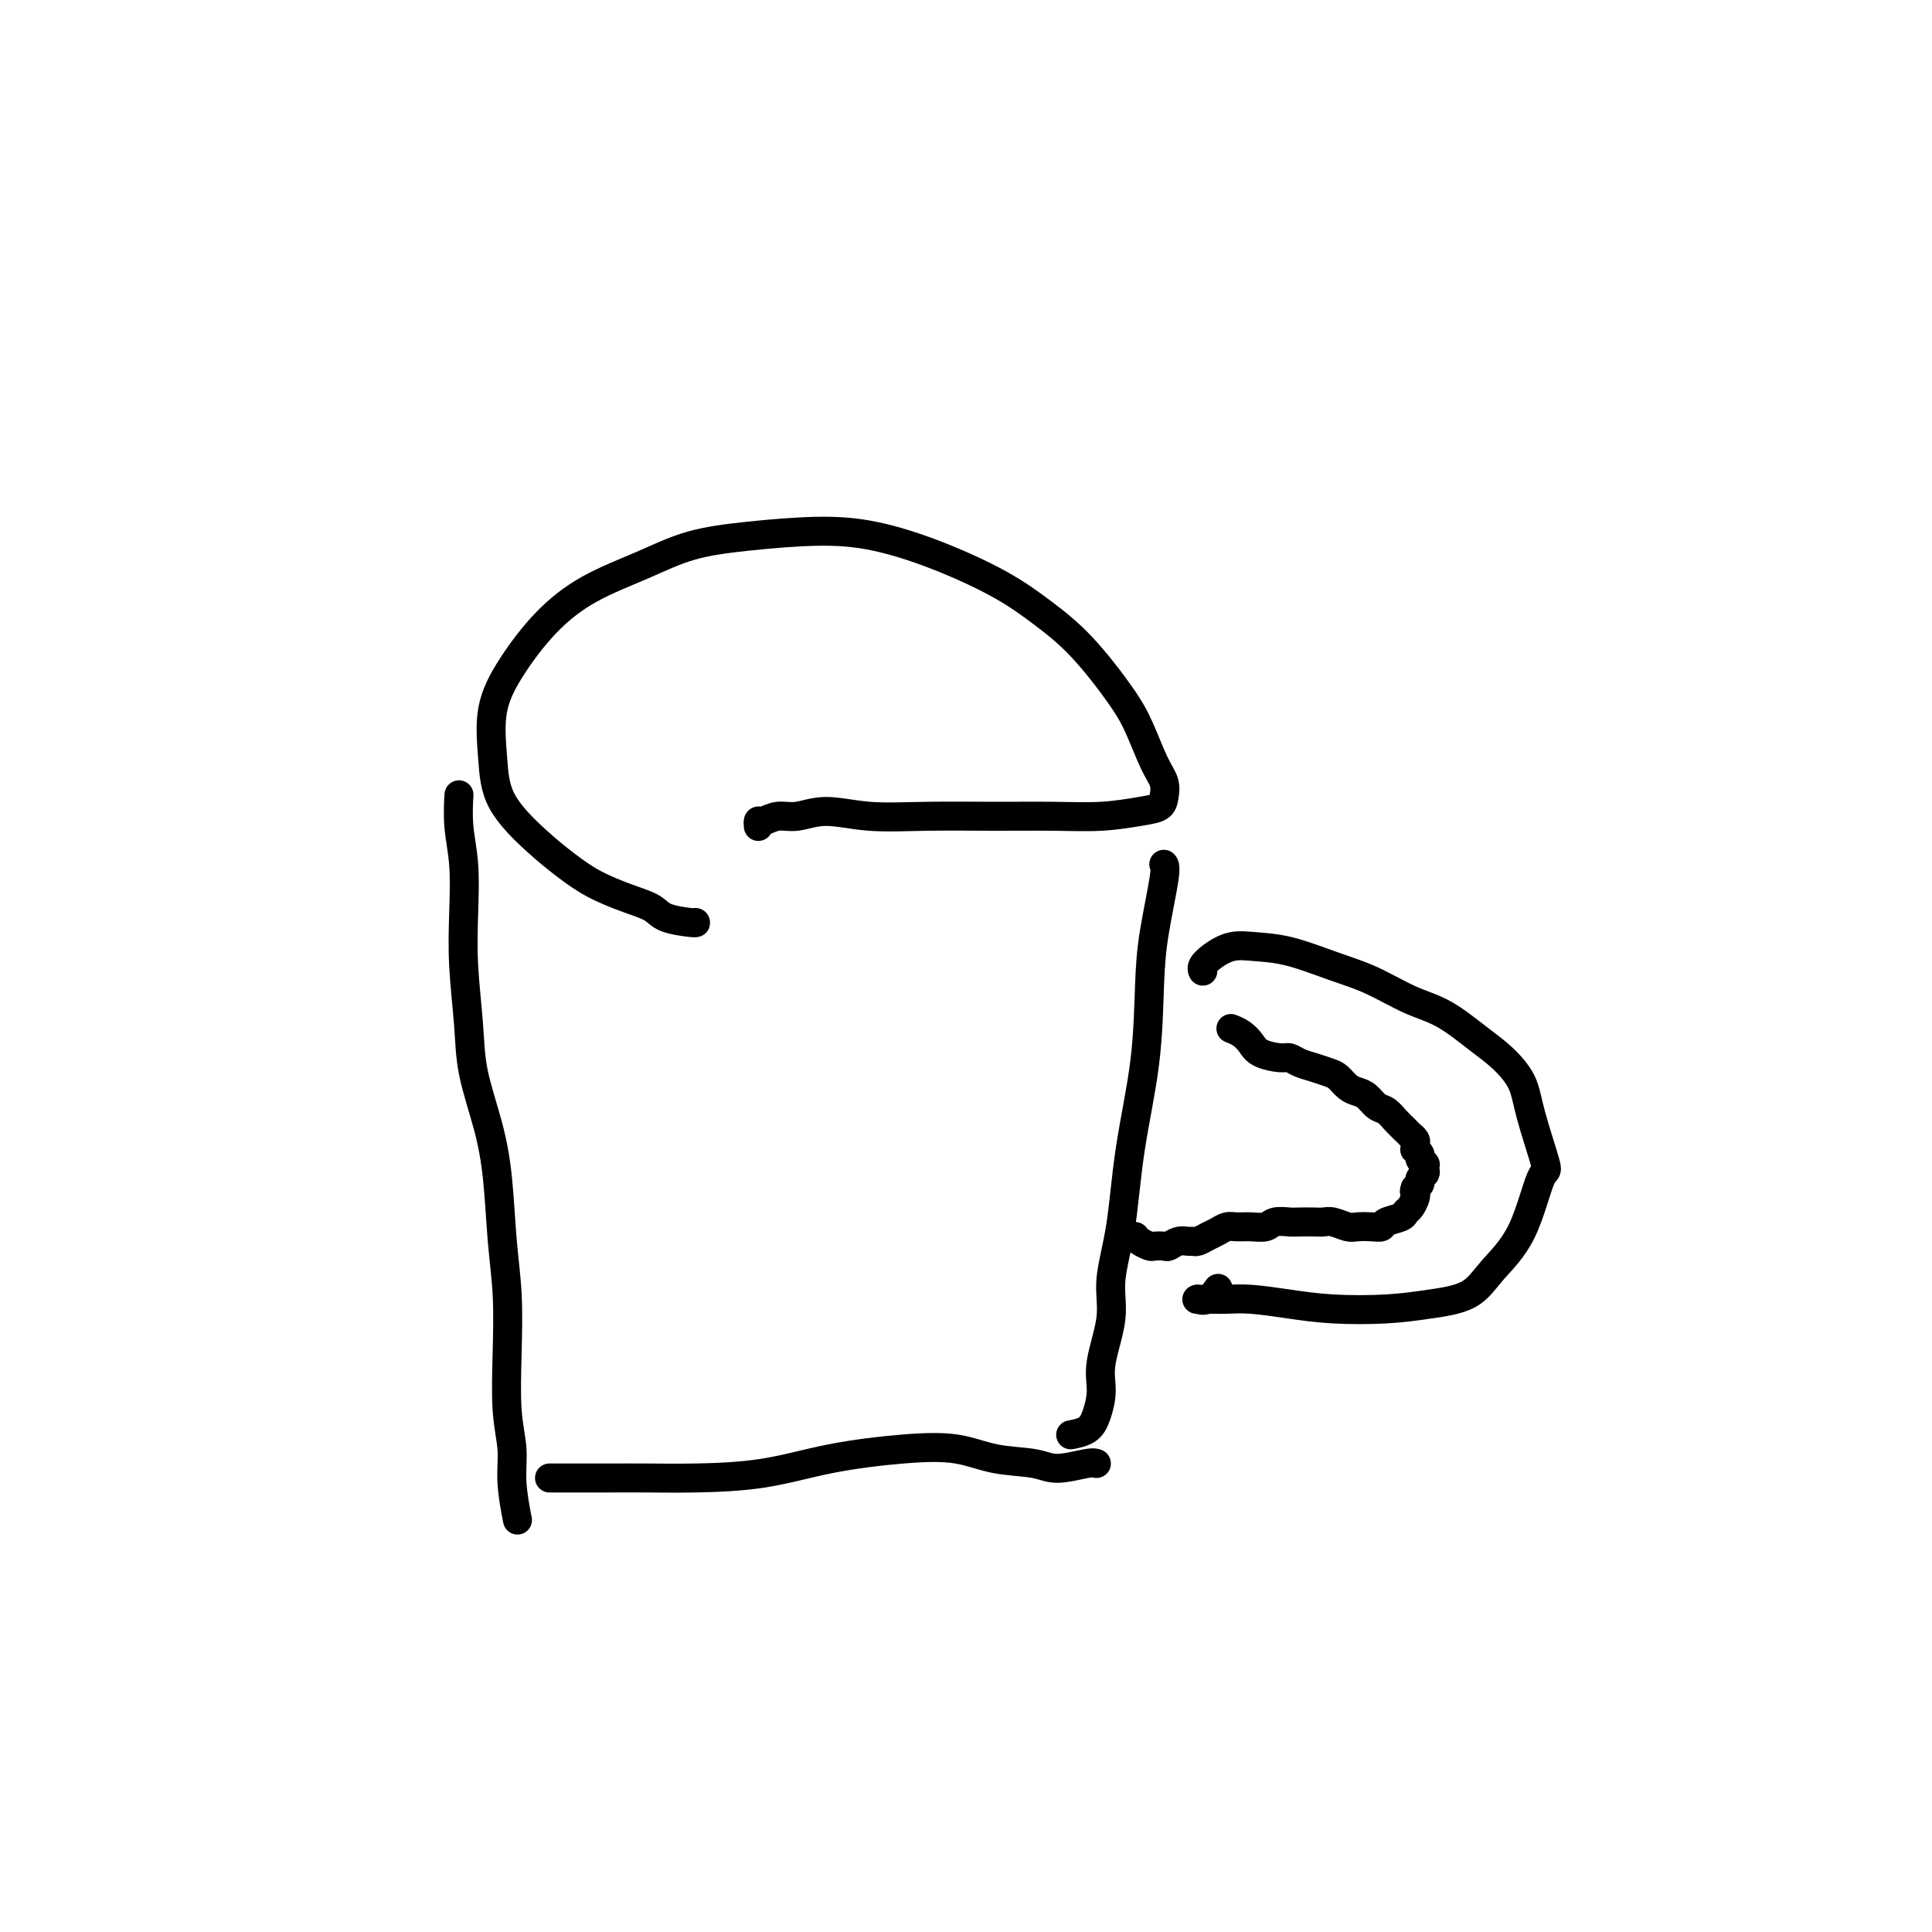 <svg viewBox='0 0 400 400' version='1.1' xmlns='http://www.w3.org/2000/svg' xmlns:xlink='http://www.w3.org/1999/xlink'><g fill='none' stroke='#000000' stroke-width='6' stroke-linecap='round' stroke-linejoin='round'><path d='M144,191c0.000,0.000 0.001,0.001 0,0c-0.001,-0.001 -0.003,-0.002 0,0c0.003,0.002 0.011,0.009 0,0c-0.011,-0.009 -0.040,-0.032 0,0c0.040,0.032 0.151,0.120 -1,0c-1.151,-0.120 -3.563,-0.446 -5,-1c-1.437,-0.554 -1.900,-1.334 -3,-2c-1.100,-0.666 -2.837,-1.217 -5,-2c-2.163,-0.783 -4.751,-1.797 -7,-3c-2.249,-1.203 -4.161,-2.594 -6,-4c-1.839,-1.406 -3.607,-2.826 -6,-5c-2.393,-2.174 -5.410,-5.100 -7,-8c-1.590,-2.900 -1.754,-5.773 -2,-9c-0.246,-3.227 -0.576,-6.810 0,-10c0.576,-3.190 2.056,-5.989 4,-9c1.944,-3.011 4.351,-6.235 7,-9c2.649,-2.765 5.541,-5.071 9,-7c3.459,-1.929 7.487,-3.483 11,-5c3.513,-1.517 6.513,-2.999 10,-4c3.487,-1.001 7.462,-1.522 12,-2c4.538,-0.478 9.639,-0.913 14,-1c4.361,-0.087 7.983,0.173 12,1c4.017,0.827 8.430,2.222 13,4c4.570,1.778 9.296,3.939 13,6c3.704,2.061 6.385,4.022 9,6c2.615,1.978 5.163,3.975 8,7c2.837,3.025 5.962,7.079 8,10c2.038,2.921 2.990,4.709 4,7c1.010,2.291 2.080,5.086 3,7c0.920,1.914 1.692,2.947 2,4c0.308,1.053 0.152,2.124 0,3c-0.152,0.876 -0.302,1.555 -1,2c-0.698,0.445 -1.945,0.655 -4,1c-2.055,0.345 -4.917,0.826 -8,1c-3.083,0.174 -6.389,0.042 -10,0c-3.611,-0.042 -7.529,0.007 -12,0c-4.471,-0.007 -9.494,-0.070 -14,0c-4.506,0.070 -8.496,0.271 -12,0c-3.504,-0.271 -6.522,-1.016 -9,-1c-2.478,0.016 -4.415,0.793 -6,1c-1.585,0.207 -2.817,-0.155 -4,0c-1.183,0.155 -2.317,0.826 -3,1c-0.683,0.174 -0.915,-0.149 -1,0c-0.085,0.149 -0.023,0.771 0,1c0.023,0.229 0.007,0.065 0,0c-0.007,-0.065 -0.003,-0.033 0,0'/><path d='M95,165c-0.001,0.010 -0.001,0.019 0,0c0.001,-0.019 0.004,-0.067 0,0c-0.004,0.067 -0.015,0.250 0,0c0.015,-0.250 0.056,-0.933 0,0c-0.056,0.933 -0.208,3.481 0,6c0.208,2.519 0.775,5.008 1,8c0.225,2.992 0.108,6.488 0,10c-0.108,3.512 -0.208,7.041 0,11c0.208,3.959 0.724,8.348 1,12c0.276,3.652 0.312,6.569 1,10c0.688,3.431 2.027,7.378 3,11c0.973,3.622 1.580,6.921 2,11c0.420,4.079 0.652,8.939 1,13c0.348,4.061 0.810,7.324 1,11c0.190,3.676 0.107,7.764 0,12c-0.107,4.236 -0.239,8.621 0,12c0.239,3.379 0.847,5.751 1,8c0.153,2.249 -0.151,4.375 0,7c0.151,2.625 0.757,5.750 1,7c0.243,1.250 0.121,0.625 0,0'/><path d='M241,179c0.001,0.001 0.002,0.003 0,0c-0.002,-0.003 -0.007,-0.009 0,0c0.007,0.009 0.027,0.034 0,0c-0.027,-0.034 -0.099,-0.129 0,0c0.099,0.129 0.371,0.480 0,3c-0.371,2.520 -1.383,7.208 -2,11c-0.617,3.792 -0.839,6.686 -1,11c-0.161,4.314 -0.262,10.046 -1,16c-0.738,5.954 -2.115,12.128 -3,18c-0.885,5.872 -1.280,11.441 -2,16c-0.720,4.559 -1.765,8.110 -2,11c-0.235,2.890 0.339,5.121 0,8c-0.339,2.879 -1.590,6.407 -2,9c-0.410,2.593 0.023,4.250 0,6c-0.023,1.750 -0.501,3.593 -1,5c-0.499,1.407 -1.019,2.379 -2,3c-0.981,0.621 -2.423,0.892 -3,1c-0.577,0.108 -0.288,0.054 0,0'/><path d='M114,306c-0.019,0.000 -0.037,0.000 0,0c0.037,-0.000 0.131,-0.000 0,0c-0.131,0.000 -0.485,0.000 0,0c0.485,-0.000 1.811,-0.001 4,0c2.189,0.001 5.242,0.005 8,0c2.758,-0.005 5.220,-0.019 8,0c2.780,0.019 5.879,0.070 10,0c4.121,-0.070 9.263,-0.261 14,-1c4.737,-0.739 9.068,-2.028 14,-3c4.932,-0.972 10.466,-1.629 15,-2c4.534,-0.371 8.069,-0.457 11,0c2.931,0.457 5.258,1.457 8,2c2.742,0.543 5.898,0.629 8,1c2.102,0.371 3.151,1.027 5,1c1.849,-0.027 4.498,-0.738 6,-1c1.502,-0.262 1.858,-0.075 2,0c0.142,0.075 0.071,0.037 0,0'/><path d='M249,201c-0.010,-0.018 -0.019,-0.037 0,0c0.019,0.037 0.068,0.129 0,0c-0.068,-0.129 -0.252,-0.478 0,-1c0.252,-0.522 0.939,-1.217 2,-2c1.061,-0.783 2.497,-1.656 4,-2c1.503,-0.344 3.075,-0.160 5,0c1.925,0.160 4.203,0.295 7,1c2.797,0.705 6.113,1.980 9,3c2.887,1.020 5.345,1.783 8,3c2.655,1.217 5.506,2.887 8,4c2.494,1.113 4.630,1.670 7,3c2.370,1.330 4.972,3.433 7,5c2.028,1.567 3.481,2.596 5,4c1.519,1.404 3.105,3.181 4,5c0.895,1.819 1.100,3.679 2,7c0.900,3.321 2.495,8.105 3,10c0.505,1.895 -0.081,0.903 -1,3c-0.919,2.097 -2.173,7.283 -4,11c-1.827,3.717 -4.229,5.963 -6,8c-1.771,2.037 -2.911,3.863 -5,5c-2.089,1.137 -5.128,1.583 -8,2c-2.872,0.417 -5.577,0.805 -9,1c-3.423,0.195 -7.563,0.196 -11,0c-3.437,-0.196 -6.172,-0.588 -9,-1c-2.828,-0.412 -5.748,-0.842 -8,-1c-2.252,-0.158 -3.834,-0.043 -5,0c-1.166,0.043 -1.914,0.013 -3,0c-1.086,-0.013 -2.508,-0.011 -3,0c-0.492,0.011 -0.055,0.031 0,0c0.055,-0.031 -0.274,-0.111 0,0c0.274,0.111 1.151,0.415 2,0c0.849,-0.415 1.671,-1.547 2,-2c0.329,-0.453 0.164,-0.226 0,0'/><path d='M255,213c0.000,0.000 0.000,0.000 0,0c-0.000,-0.000 -0.000,-0.000 0,0c0.000,0.000 0.000,0.000 0,0c-0.000,-0.000 -0.000,-0.000 0,0c0.000,0.000 0.000,0.000 0,0c-0.000,-0.000 -0.000,-0.000 0,0c0.000,0.000 0.000,0.000 0,0c-0.000,-0.000 -0.000,-0.000 0,0c0.000,0.000 0.000,0.000 0,0c-0.000,-0.000 -0.002,-0.001 0,0c0.002,0.001 0.006,0.002 0,0c-0.006,-0.002 -0.023,-0.009 0,0c0.023,0.009 0.087,0.033 0,0c-0.087,-0.033 -0.325,-0.124 0,0c0.325,0.124 1.214,0.463 2,1c0.786,0.537 1.470,1.271 2,2c0.530,0.729 0.907,1.452 2,2c1.093,0.548 2.901,0.921 4,1c1.099,0.079 1.488,-0.134 2,0c0.512,0.134 1.148,0.617 2,1c0.852,0.383 1.919,0.666 3,1c1.081,0.334 2.176,0.718 3,1c0.824,0.282 1.375,0.461 2,1c0.625,0.539 1.322,1.439 2,2c0.678,0.561 1.336,0.783 2,1c0.664,0.217 1.333,0.429 2,1c0.667,0.571 1.331,1.502 2,2c0.669,0.498 1.341,0.563 2,1c0.659,0.437 1.305,1.244 2,2c0.695,0.756 1.440,1.459 2,2c0.560,0.541 0.935,0.919 1,1c0.065,0.081 -0.180,-0.137 0,0c0.180,0.137 0.784,0.628 1,1c0.216,0.372 0.043,0.624 0,1c-0.043,0.376 0.045,0.875 0,1c-0.045,0.125 -0.222,-0.124 0,0c0.222,0.124 0.844,0.621 1,1c0.156,0.379 -0.155,0.640 0,1c0.155,0.360 0.775,0.817 1,1c0.225,0.183 0.056,0.090 0,0c-0.056,-0.090 -0.000,-0.179 0,0c0.000,0.179 -0.055,0.625 0,1c0.055,0.375 0.221,0.678 0,1c-0.221,0.322 -0.829,0.664 -1,1c-0.171,0.336 0.094,0.668 0,1c-0.094,0.332 -0.547,0.666 -1,1'/><path d='M293,246c-0.322,0.814 -0.126,0.848 0,1c0.126,0.152 0.181,0.422 0,1c-0.181,0.578 -0.597,1.465 -1,2c-0.403,0.535 -0.792,0.718 -1,1c-0.208,0.282 -0.234,0.664 -1,1c-0.766,0.336 -2.273,0.627 -3,1c-0.727,0.373 -0.674,0.828 -1,1c-0.326,0.172 -1.032,0.060 -2,0c-0.968,-0.060 -2.198,-0.069 -3,0c-0.802,0.069 -1.178,0.214 -2,0c-0.822,-0.214 -2.092,-0.789 -3,-1c-0.908,-0.211 -1.455,-0.057 -2,0c-0.545,0.057 -1.090,0.019 -2,0c-0.910,-0.019 -2.186,-0.019 -3,0c-0.814,0.019 -1.166,0.058 -2,0c-0.834,-0.058 -2.149,-0.212 -3,0c-0.851,0.212 -1.239,0.792 -2,1c-0.761,0.208 -1.894,0.044 -3,0c-1.106,-0.044 -2.184,0.030 -3,0c-0.816,-0.030 -1.371,-0.166 -2,0c-0.629,0.166 -1.334,0.633 -2,1c-0.666,0.367 -1.294,0.633 -2,1c-0.706,0.367 -1.488,0.834 -2,1c-0.512,0.166 -0.752,0.030 -1,0c-0.248,-0.030 -0.504,0.044 -1,0c-0.496,-0.044 -1.231,-0.207 -2,0c-0.769,0.207 -1.572,0.785 -2,1c-0.428,0.215 -0.483,0.068 -1,0c-0.517,-0.068 -1.498,-0.057 -2,0c-0.502,0.057 -0.526,0.160 -1,0c-0.474,-0.160 -1.397,-0.581 -2,-1c-0.603,-0.419 -0.887,-0.834 -1,-1c-0.113,-0.166 -0.057,-0.083 0,0'/></g>
</svg>